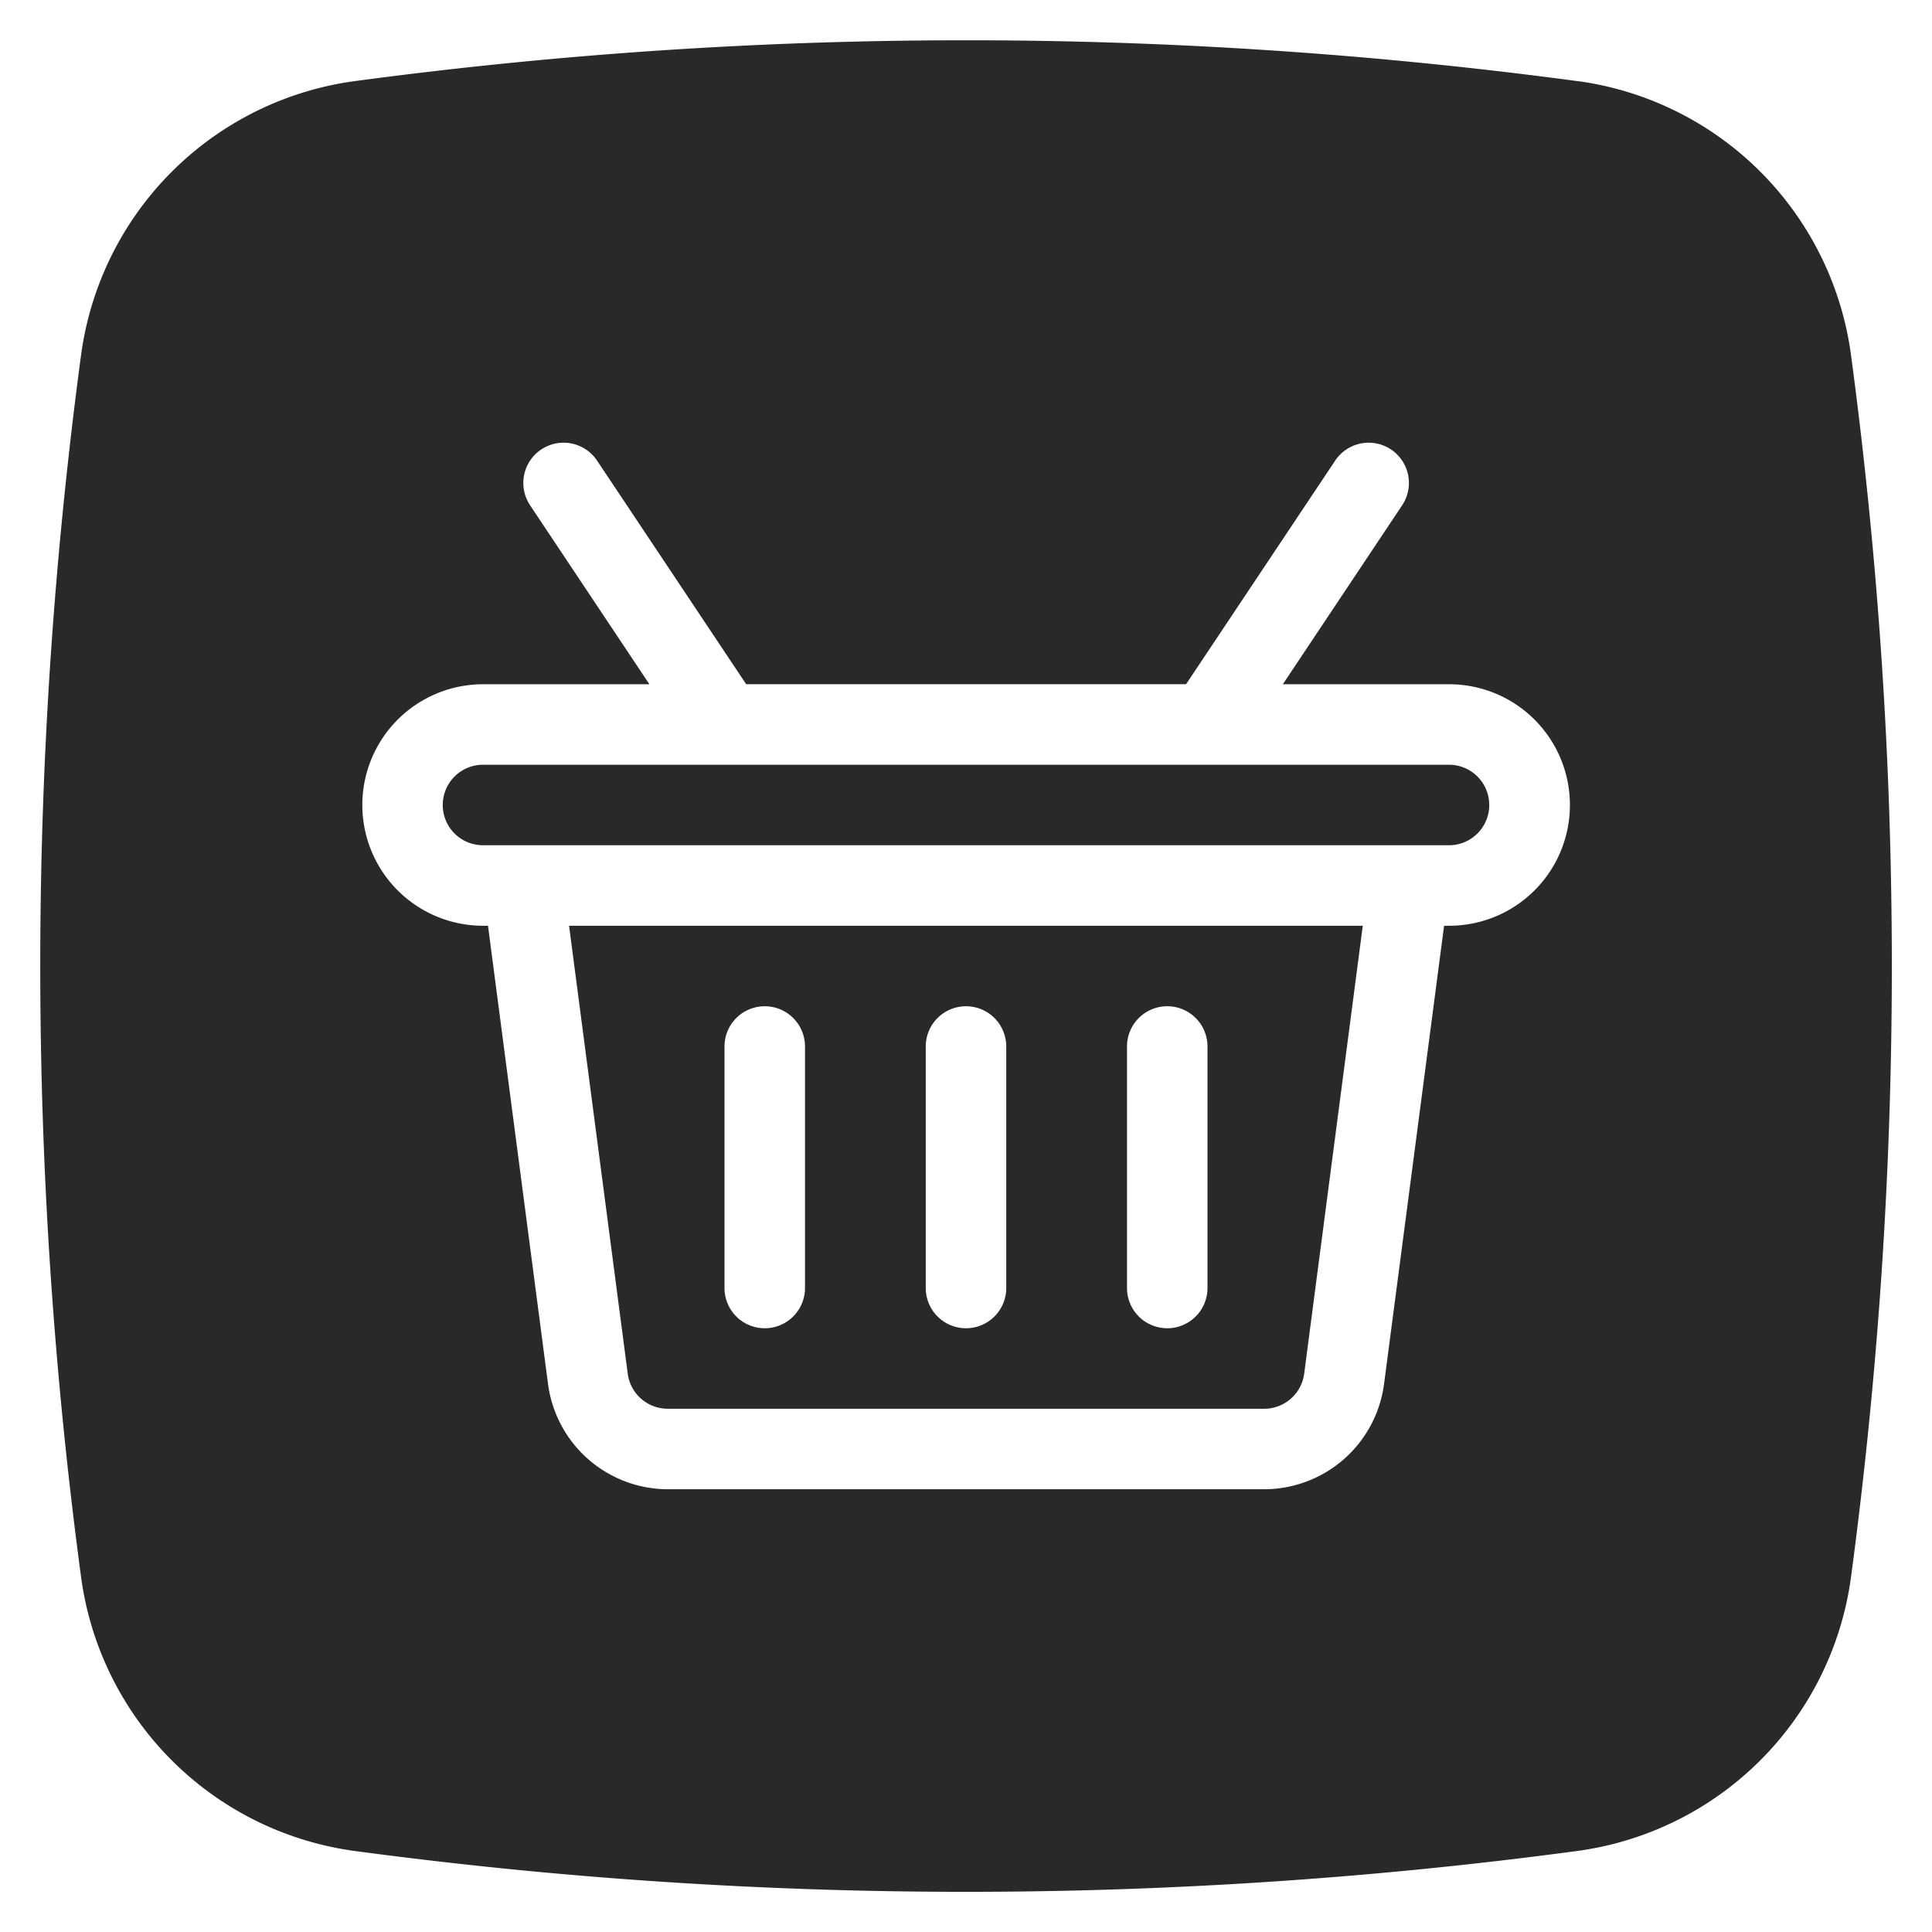 <?xml version="1.0" encoding="UTF-8"?> <svg xmlns="http://www.w3.org/2000/svg" xmlns:xlink="http://www.w3.org/1999/xlink" xmlns:svgjs="http://svgjs.dev/svgjs" id="Layer_3" height="300" viewBox="0 0 24 24" width="300" data-name="Layer 3" version="1.1"><g width="100%" height="100%" transform="matrix(1,0,0,1,0,0)"><g fill="#2196f3"><path d="m19.612 1.01a57.078 57.078 0 0 0 -15.185-.005 3.967 3.967 0 0 0 -3.417 3.384 57.067 57.067 0 0 0 -.005 15.185 3.967 3.967 0 0 0 3.383 3.417 57.079 57.079 0 0 0 7.612.51 57.071 57.071 0 0 0 7.574-.505 3.967 3.967 0 0 0 3.417-3.384 57.064 57.064 0 0 0 .51-7.612 57.07 57.07 0 0 0 -.505-7.574 3.967 3.967 0 0 0 -3.384-3.417zm-1.612 10.49h-.061l-.746 5.694a1.504 1.504 0 0 1 -1.487 1.306h-7.411a1.504 1.504 0 0 1 -1.487-1.306l-.746-5.694h-.061a1.5 1.5 0 0 1 0-3h2.066l-1.482-2.223a.5.5 0 1 1 .832-.555l1.852 2.777h5.465l1.852-2.777a.5.5 0 0 1 .832.555l-1.482 2.223h2.066a1.5 1.5 0 0 1 0 3z" fill="#292929" fill-opacity="1" data-original-color="#2196f3ff" stroke="none" stroke-opacity="1"></path><path d="m7.798 17.065a.501.501 0 0 0 .496.435h7.411a.501.501 0 0 0 .496-.435l.728-5.565h-9.86zm6.202-4.065a.5.5 0 0 1 1 0v3a.5.5 0 0 1 -1 0zm-2.5 0a.5.5 0 0 1 1 0v3a.5.5 0 0 1 -1 0zm-2.5 0a.5.5 0 0 1 1 0v3a.5.5 0 0 1 -1 0z" fill="#292929" fill-opacity="1" data-original-color="#2196f3ff" stroke="none" stroke-opacity="1"></path><path d="m18 9.5h-12a.5.5 0 0 0 0 1h12a.5.5 0 0 0 0-1z" fill="#292929" fill-opacity="1" data-original-color="#2196f3ff" stroke="none" stroke-opacity="1"></path></g></g></svg> 
